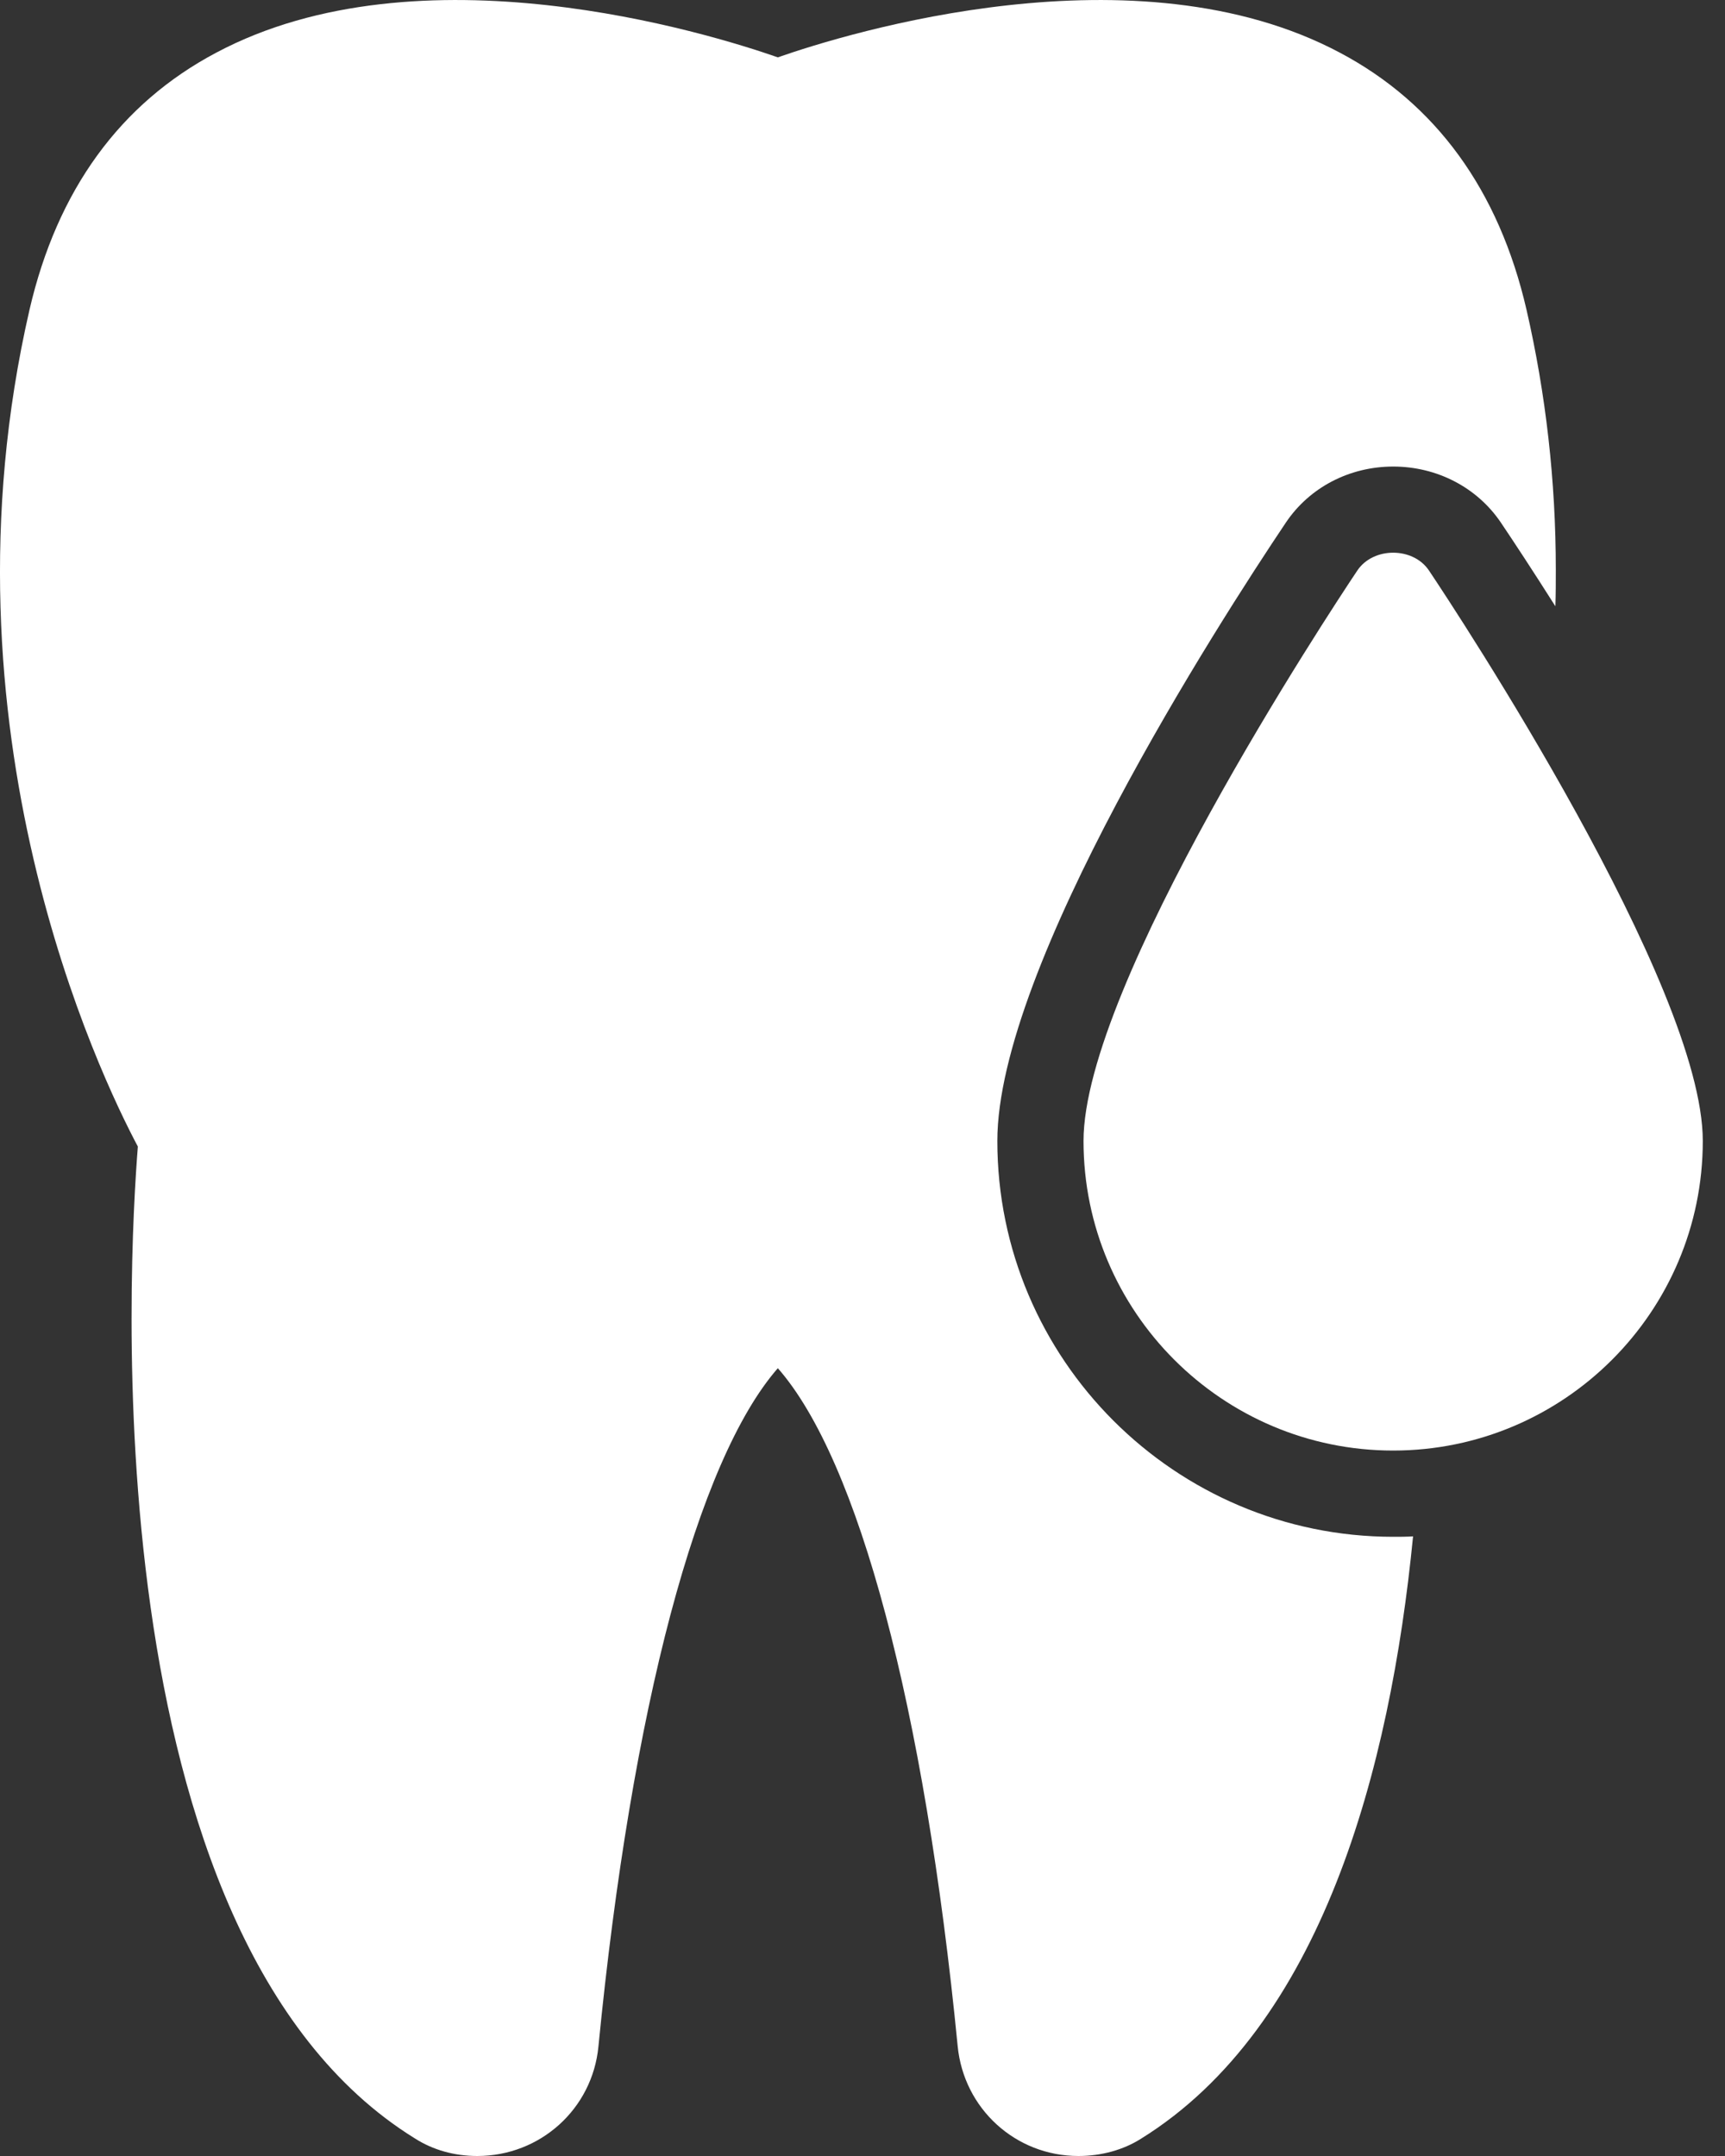 <?xml version="1.0" encoding="UTF-8"?> <svg xmlns="http://www.w3.org/2000/svg" width="24" height="30" viewBox="0 0 24 30" fill="none"><rect x="0" y="0" width="24" height="30" fill="#333333" stroke="none"/> <path d="M5.77 29.754C6.022 29.916 6.322 30 6.64 30C7.516 30 8.242 29.346 8.326 28.476C8.788 23.754 9.706 20.316 10.822 19.038C11.944 20.316 12.862 23.754 13.324 28.47C13.408 29.34 14.128 30 15.004 30C15.322 30 15.628 29.916 15.874 29.76C18.388 28.2 19.342 24.624 19.66 21.378C19.57 21.384 19.474 21.384 19.384 21.384C16.348 21.384 13.876 18.912 13.876 15.876C13.876 13.452 16.948 8.676 17.89 7.272C18.22 6.78 18.778 6.492 19.384 6.492C19.99 6.492 20.547 6.78 20.878 7.266C21.064 7.542 21.328 7.944 21.64 8.436C21.646 8.268 21.646 8.094 21.646 7.926C21.646 6.696 21.508 5.484 21.238 4.308C20.854 2.646 19.977 1.44 18.64 0.732C15.807 -0.774 11.8 0.456 10.822 0.798C9.843 0.456 5.842 -0.774 3.01 0.732C1.671 1.44 0.796 2.646 0.411 4.308C-0.932 10.146 1.401 14.982 1.918 15.954C1.798 17.46 1.227 26.94 5.77 29.754L5.77 29.754Z" fill="white"></path> <path d="M18.885 7.938C18.495 8.52 15.075 13.71 15.075 15.876C15.075 18.252 17.007 20.184 19.383 20.184C21.759 20.184 23.691 18.252 23.691 15.876C23.691 13.71 20.271 8.52 19.881 7.938C19.659 7.608 19.107 7.608 18.885 7.938Z" fill="white"></path> </svg> 